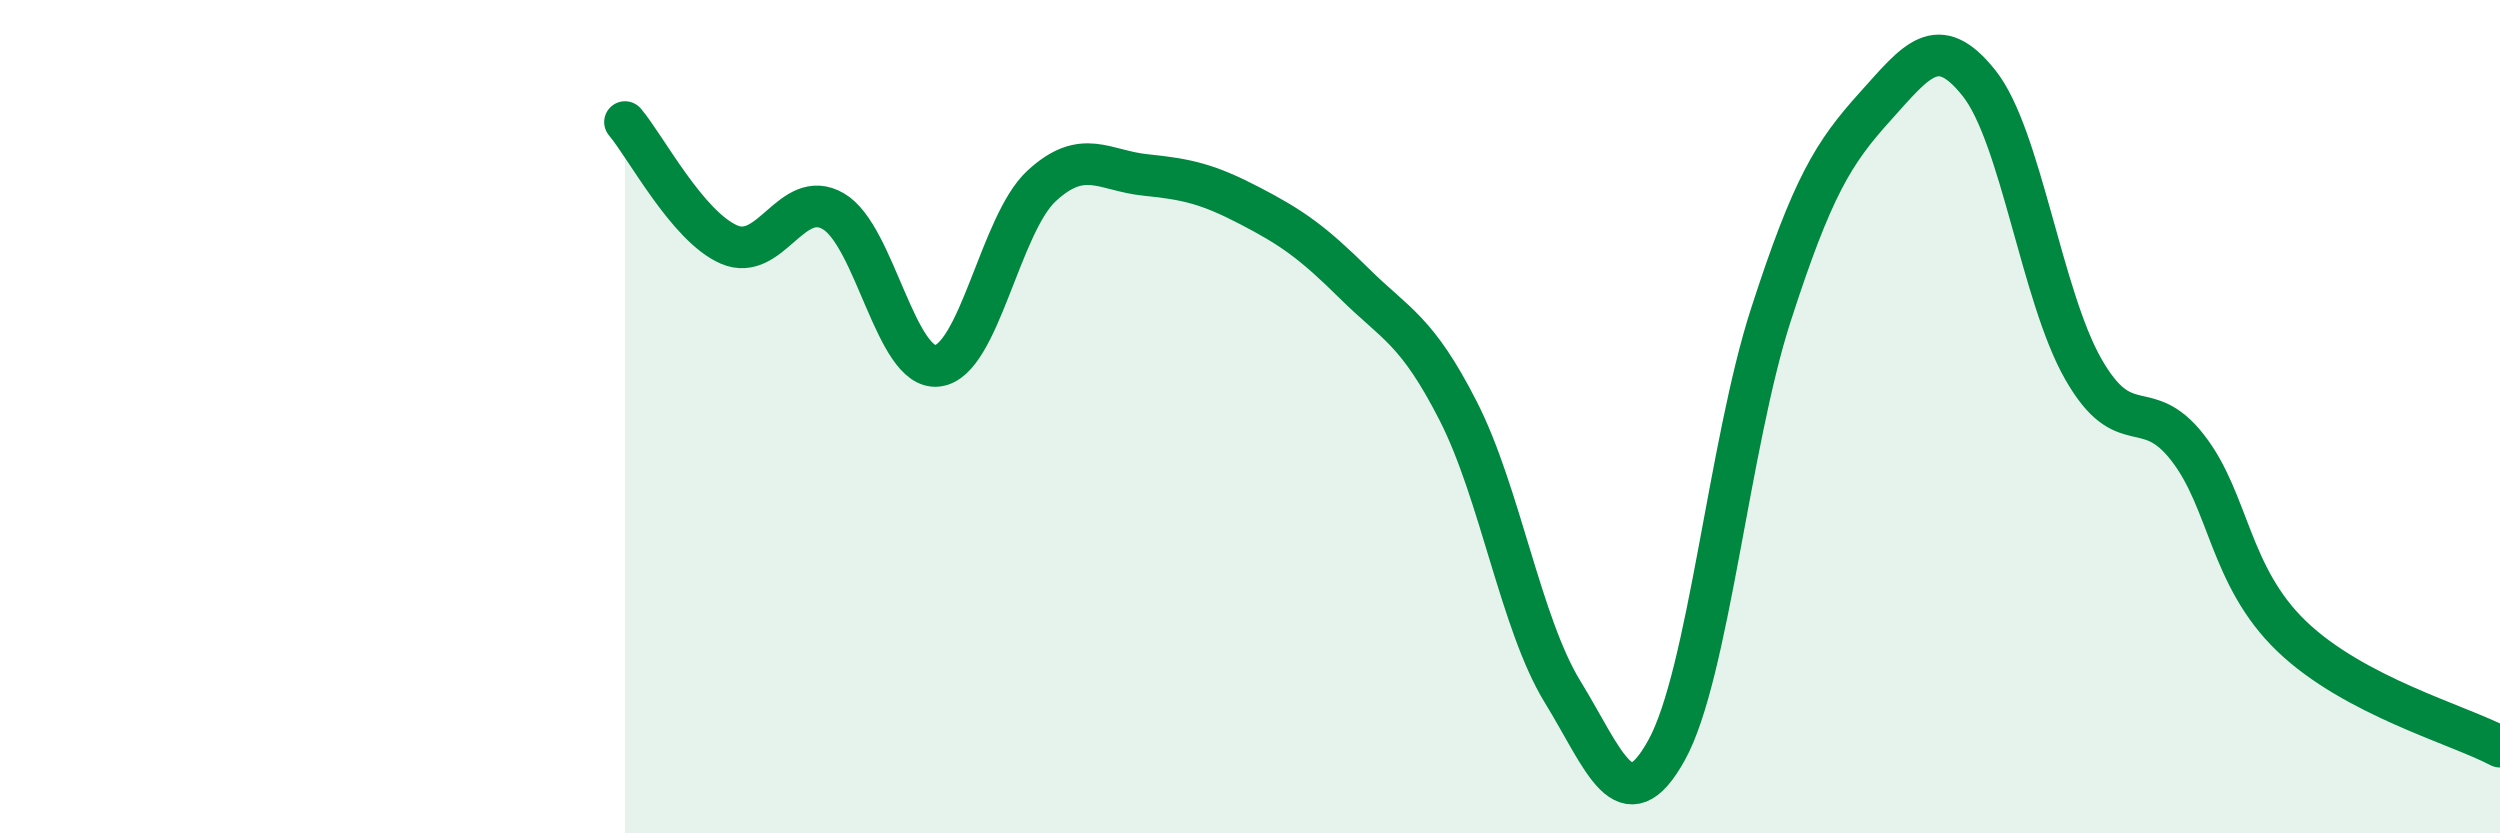 
    <svg width="60" height="20" viewBox="0 0 60 20" xmlns="http://www.w3.org/2000/svg">
      <path
        d="M 15,2.93 C 15.5,3.52 16.5,5.44 17.5,5.87 C 18.5,6.3 19,4.49 20,5.07 C 21,5.65 21.5,8.9 22.5,8.78 C 23.5,8.66 24,5.38 25,4.46 C 26,3.54 26.5,4.1 27.5,4.2 C 28.5,4.3 29,4.42 30,4.94 C 31,5.46 31.5,5.81 32.5,6.8 C 33.5,7.79 34,7.91 35,9.87 C 36,11.83 36.5,14.97 37.5,16.6 C 38.5,18.23 39,19.81 40,18 C 41,16.19 41.5,10.65 42.5,7.56 C 43.5,4.47 44,3.67 45,2.56 C 46,1.45 46.5,0.74 47.5,2 C 48.5,3.26 49,7.11 50,8.86 C 51,10.61 51.5,9.46 52.5,10.74 C 53.5,12.02 53.5,13.83 55,15.27 C 56.5,16.71 59,17.39 60,17.92L60 20L15 20Z"
        fill="#008740"
        opacity="0.1"
        stroke-linecap="round"
        stroke-linejoin="round"
      />
      <path
        d="M 15,2.93 C 15.5,3.52 16.5,5.44 17.5,5.87 C 18.5,6.3 19,4.49 20,5.07 C 21,5.65 21.5,8.9 22.5,8.78 C 23.5,8.66 24,5.38 25,4.46 C 26,3.54 26.5,4.1 27.5,4.2 C 28.5,4.3 29,4.42 30,4.94 C 31,5.46 31.5,5.81 32.5,6.8 C 33.5,7.79 34,7.91 35,9.87 C 36,11.83 36.5,14.97 37.5,16.6 C 38.5,18.23 39,19.81 40,18 C 41,16.19 41.5,10.65 42.5,7.56 C 43.5,4.47 44,3.67 45,2.56 C 46,1.45 46.5,0.74 47.5,2 C 48.5,3.26 49,7.11 50,8.86 C 51,10.61 51.5,9.46 52.5,10.74 C 53.5,12.02 53.5,13.83 55,15.27 C 56.5,16.71 59,17.39 60,17.92"
        stroke="#008740"
        stroke-width="1"
        fill="none"
        stroke-linecap="round"
        stroke-linejoin="round"
      />
    </svg>
  